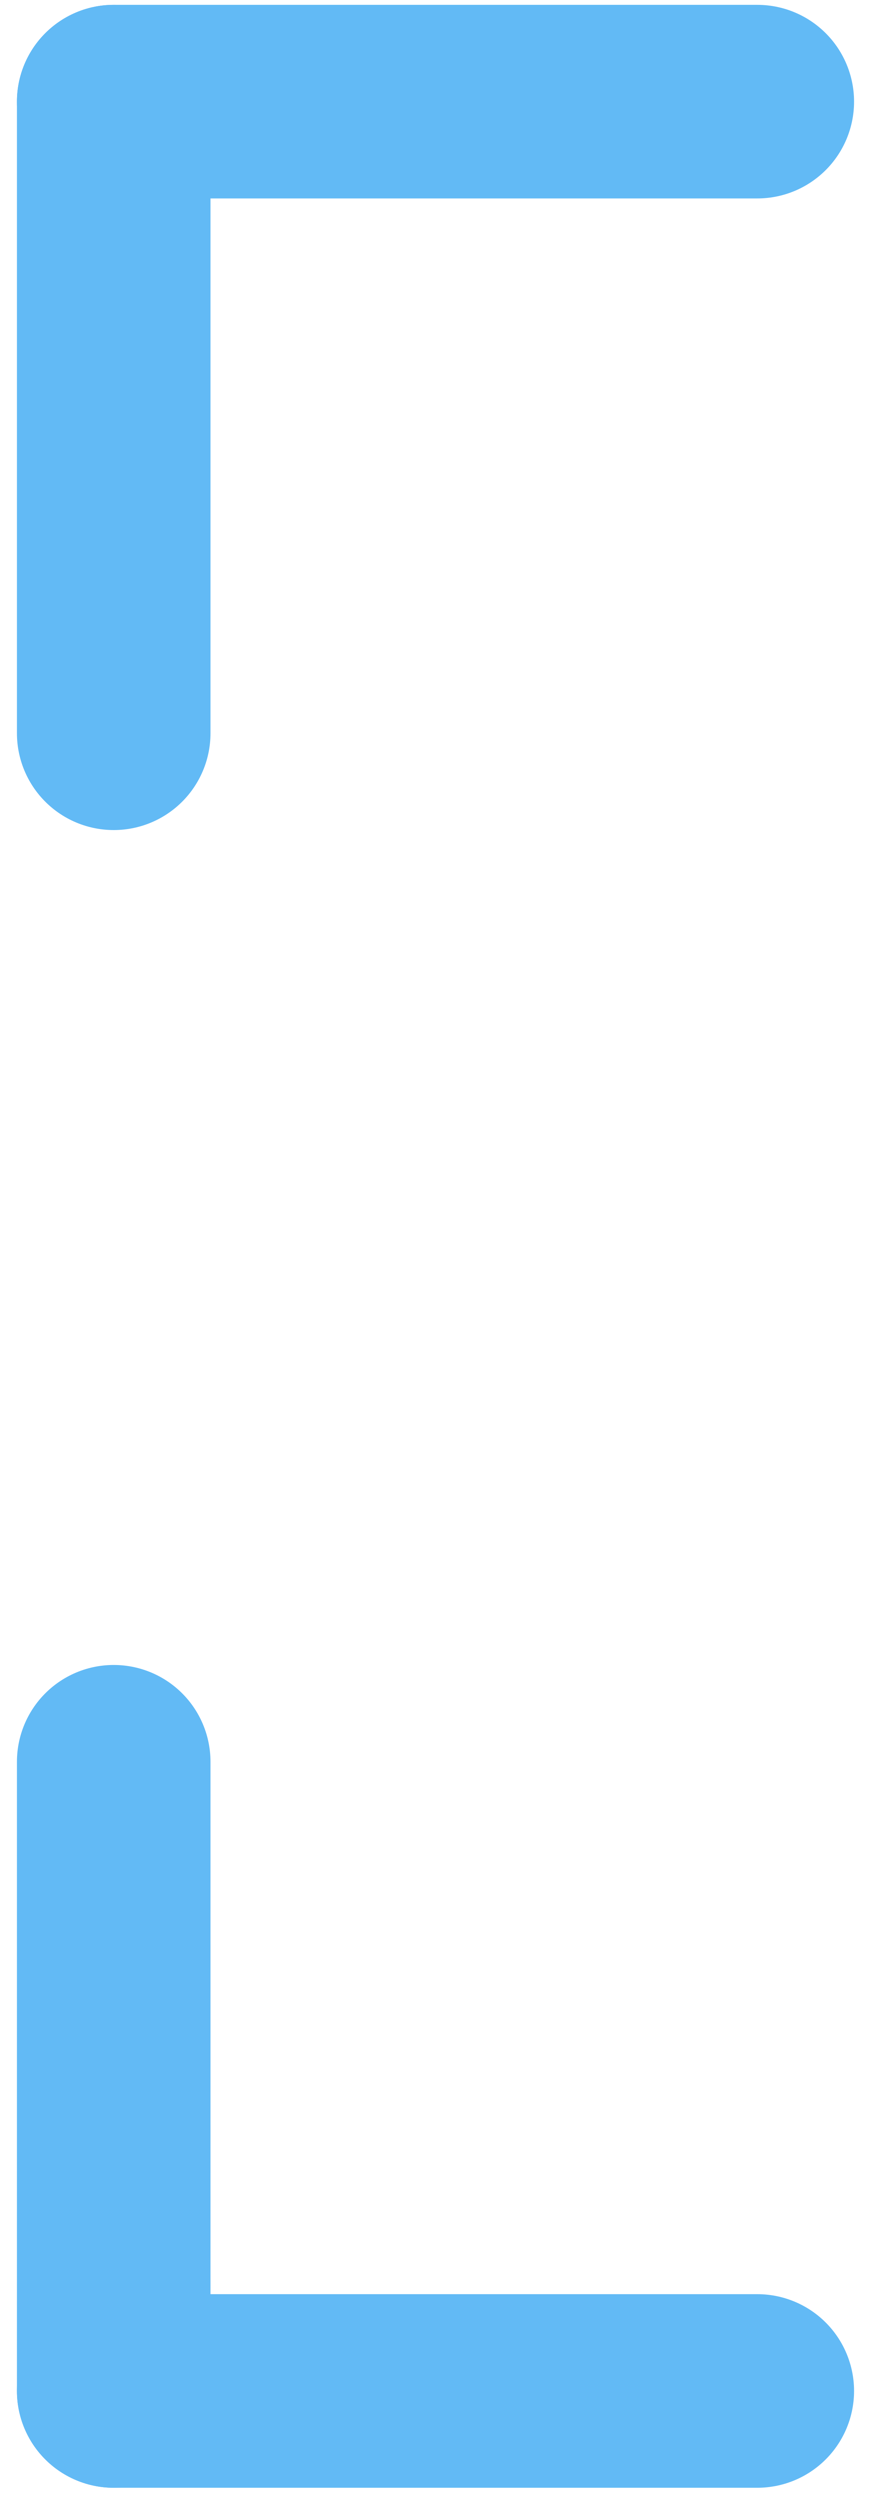 <?xml version="1.0" encoding="utf-8"?>
<!-- Generator: Adobe Illustrator 25.3.1, SVG Export Plug-In . SVG Version: 6.00 Build 0)  -->
<svg version="1.1" id="图层_1" xmlns="http://www.w3.org/2000/svg" xmlns:xlink="http://www.w3.org/1999/xlink" x="0px" y="0px"
	 viewBox="0 0 36 103.3" style="enable-background:new 0 0 36 103.3;" xml:space="preserve">
<style type="text/css">
	.st0{fill:none;stroke:#62BAF5;stroke-width:8;stroke-linecap:round;stroke-linejoin:round;stroke-miterlimit:10;}
</style>
<g>
	<g>
		<g>
			<line class="st0" x1="4.7" y1="98.8" x2="31.3" y2="98.8"/>
		</g>
		<line class="st0" x1="4.7" y1="98.8" x2="4.7" y2="72.8"/>
	</g>
	<g>
		<g>
			<line class="st0" x1="4.7" y1="4.2" x2="31.3" y2="4.2"/>
		</g>
		<line class="st0" x1="4.7" y1="4.2" x2="4.7" y2="30.3"/>
	</g>
</g>
</svg>
